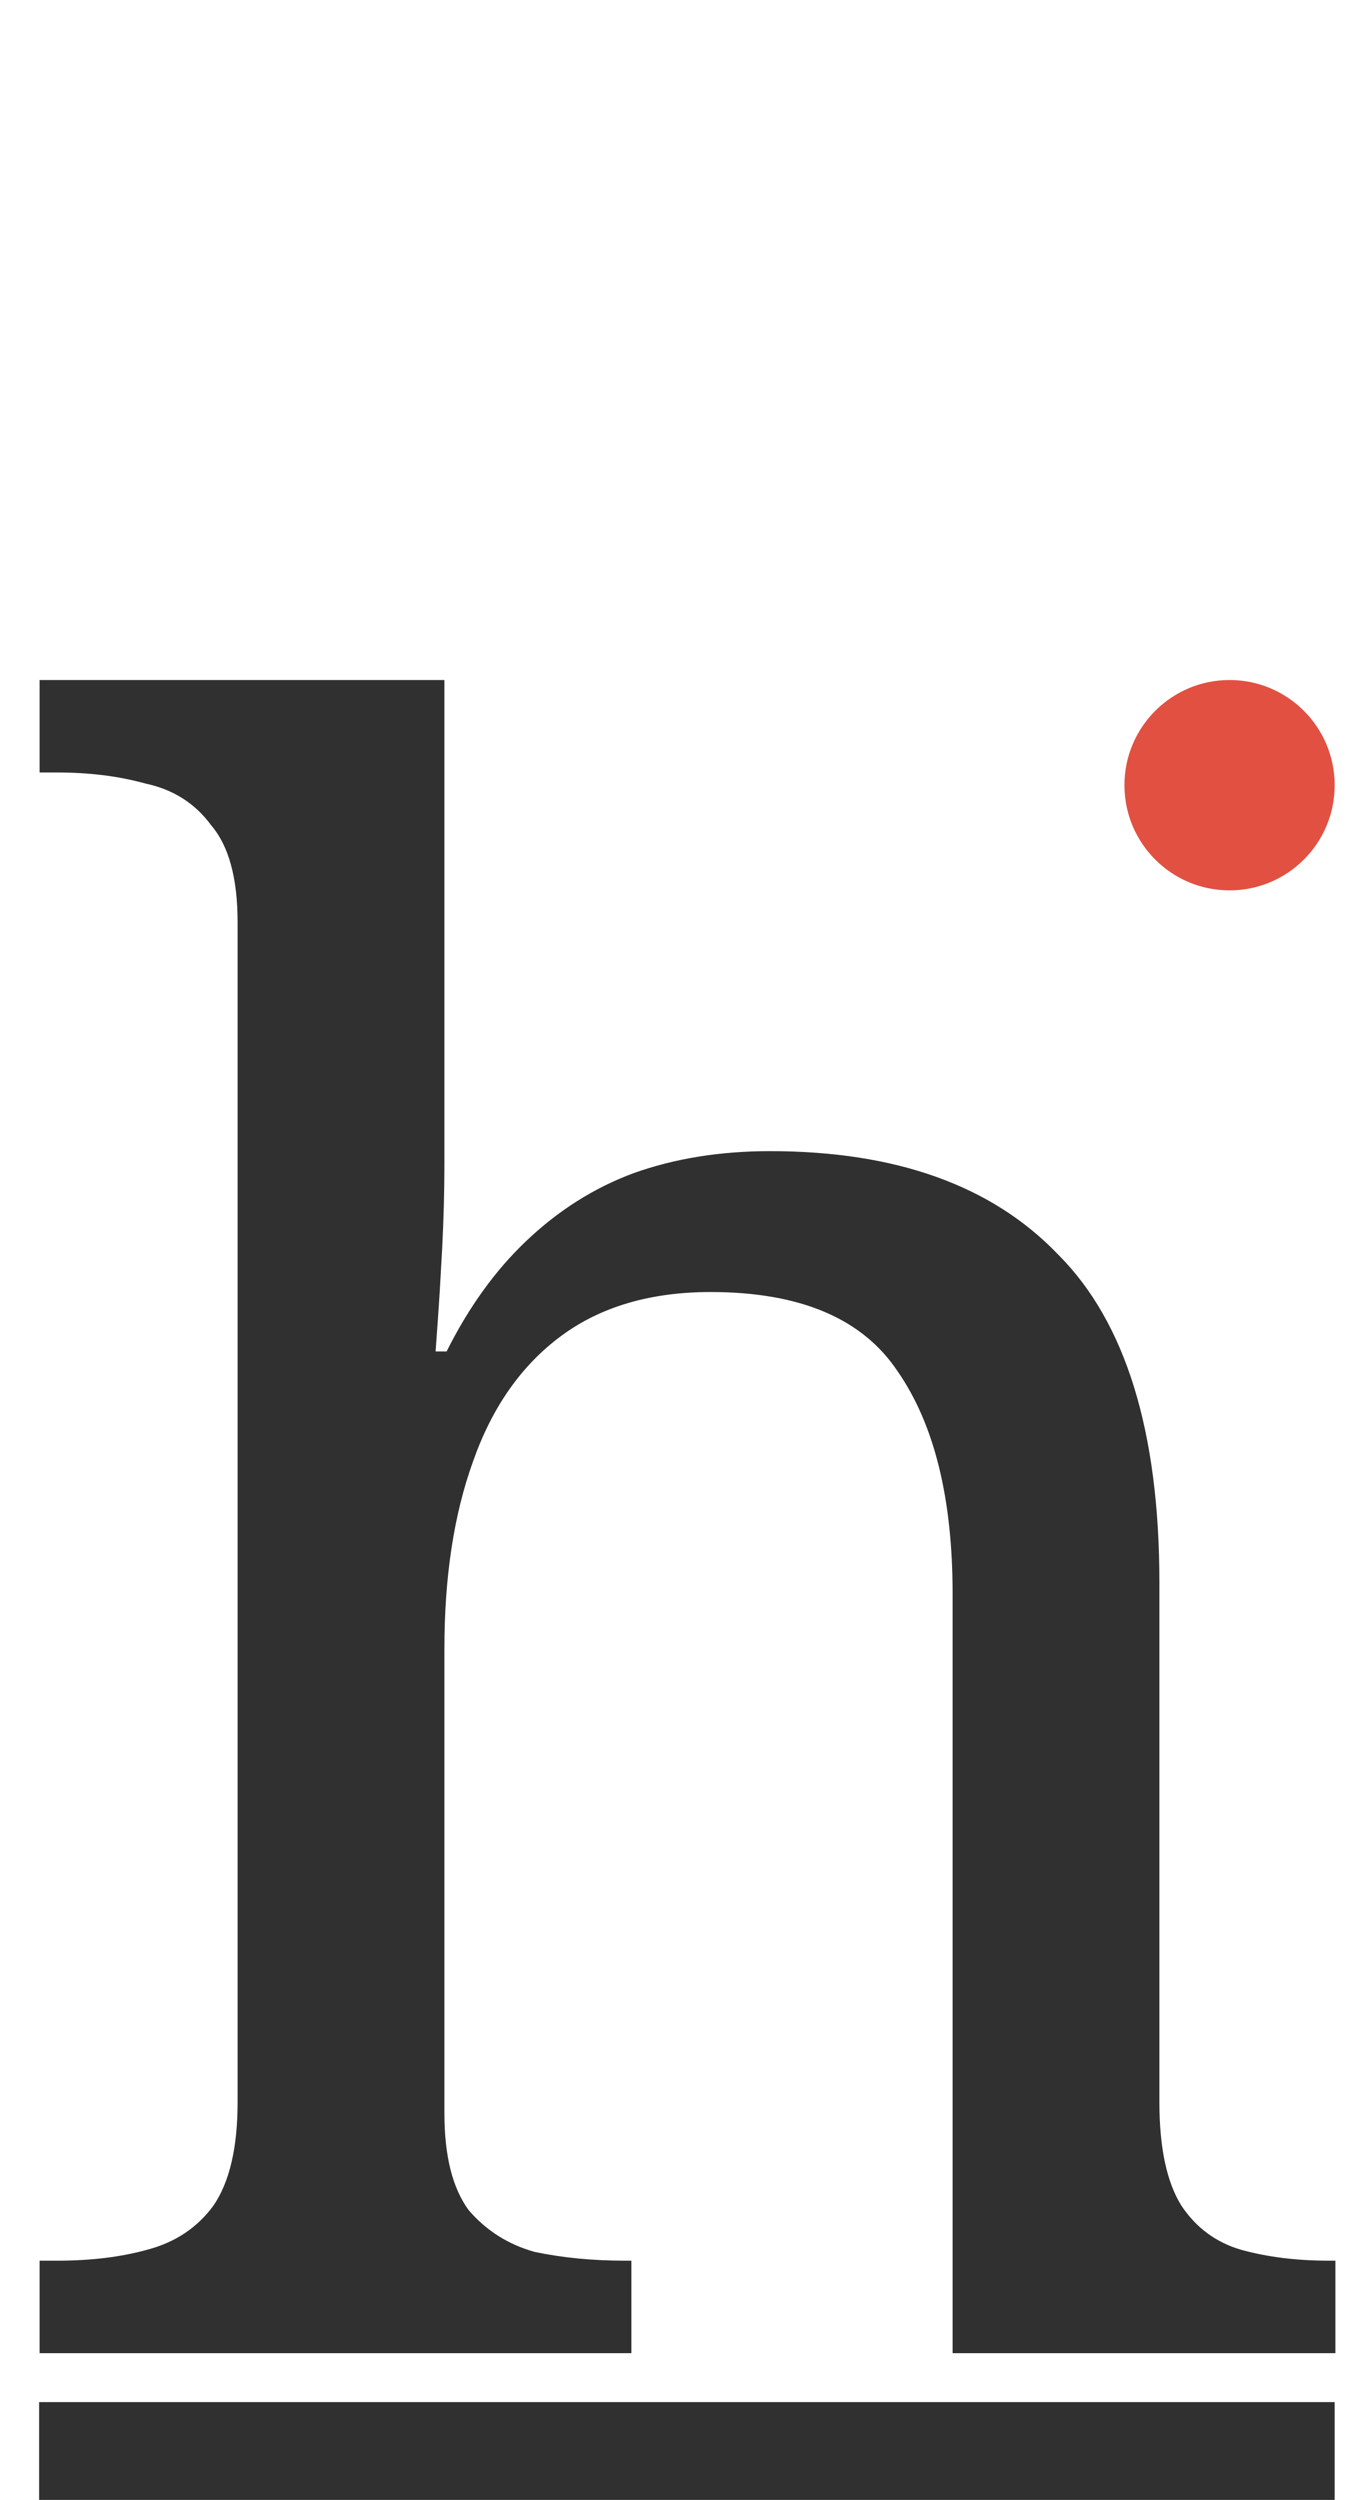 <svg xmlns="http://www.w3.org/2000/svg" width="279" height="511" fill="none"><path fill="#303030" d="M8.1 481v-18.9h3.6c6.9 0 13.05-.75 18.45-2.25 5.7-1.5 10.2-4.5 13.5-9 3.3-4.8 4.95-11.85 4.95-21.15V188.5c0-9-1.8-15.6-5.4-19.8-3.3-4.5-7.8-7.35-13.5-8.55-5.4-1.5-11.4-2.25-18-2.25H8.1V139h82.8v99c0 5.4-.15 11.1-.45 17.1-.3 5.7-.6 10.65-.9 14.85l-.45 6.3h2.25c4.5-9 9.9-16.5 16.2-22.5 6.6-6.3 13.95-10.95 22.05-13.95 8.4-3 17.7-4.5 27.9-4.5 25.8 0 45.45 7.05 58.95 21.15 13.8 13.8 20.7 36.15 20.7 67.05v106.2c0 9.3 1.5 16.35 4.5 21.15 3 4.5 7.05 7.5 12.15 9 5.4 1.5 11.4 2.25 18 2.25h1.35V481h-78.3V325.75c0-19.5-3.75-34.65-11.25-45.45-7.2-10.8-19.95-16.2-38.25-16.2-12.3 0-22.5 3-30.6 9-8.1 6-14.1 14.55-18 25.65-3.9 10.8-5.85 23.55-5.85 38.25v94.95c0 8.7 1.65 15.3 4.95 19.8 3.6 4.2 8.1 7.05 13.5 8.55 5.7 1.2 11.85 1.8 18.45 1.8h1.35V481H8.1Z"/><path stroke="#303030" stroke-width="20" d="M8 501h265"/><circle cx="251.5" cy="160.5" r="21.5" fill="#E25041"/></svg>